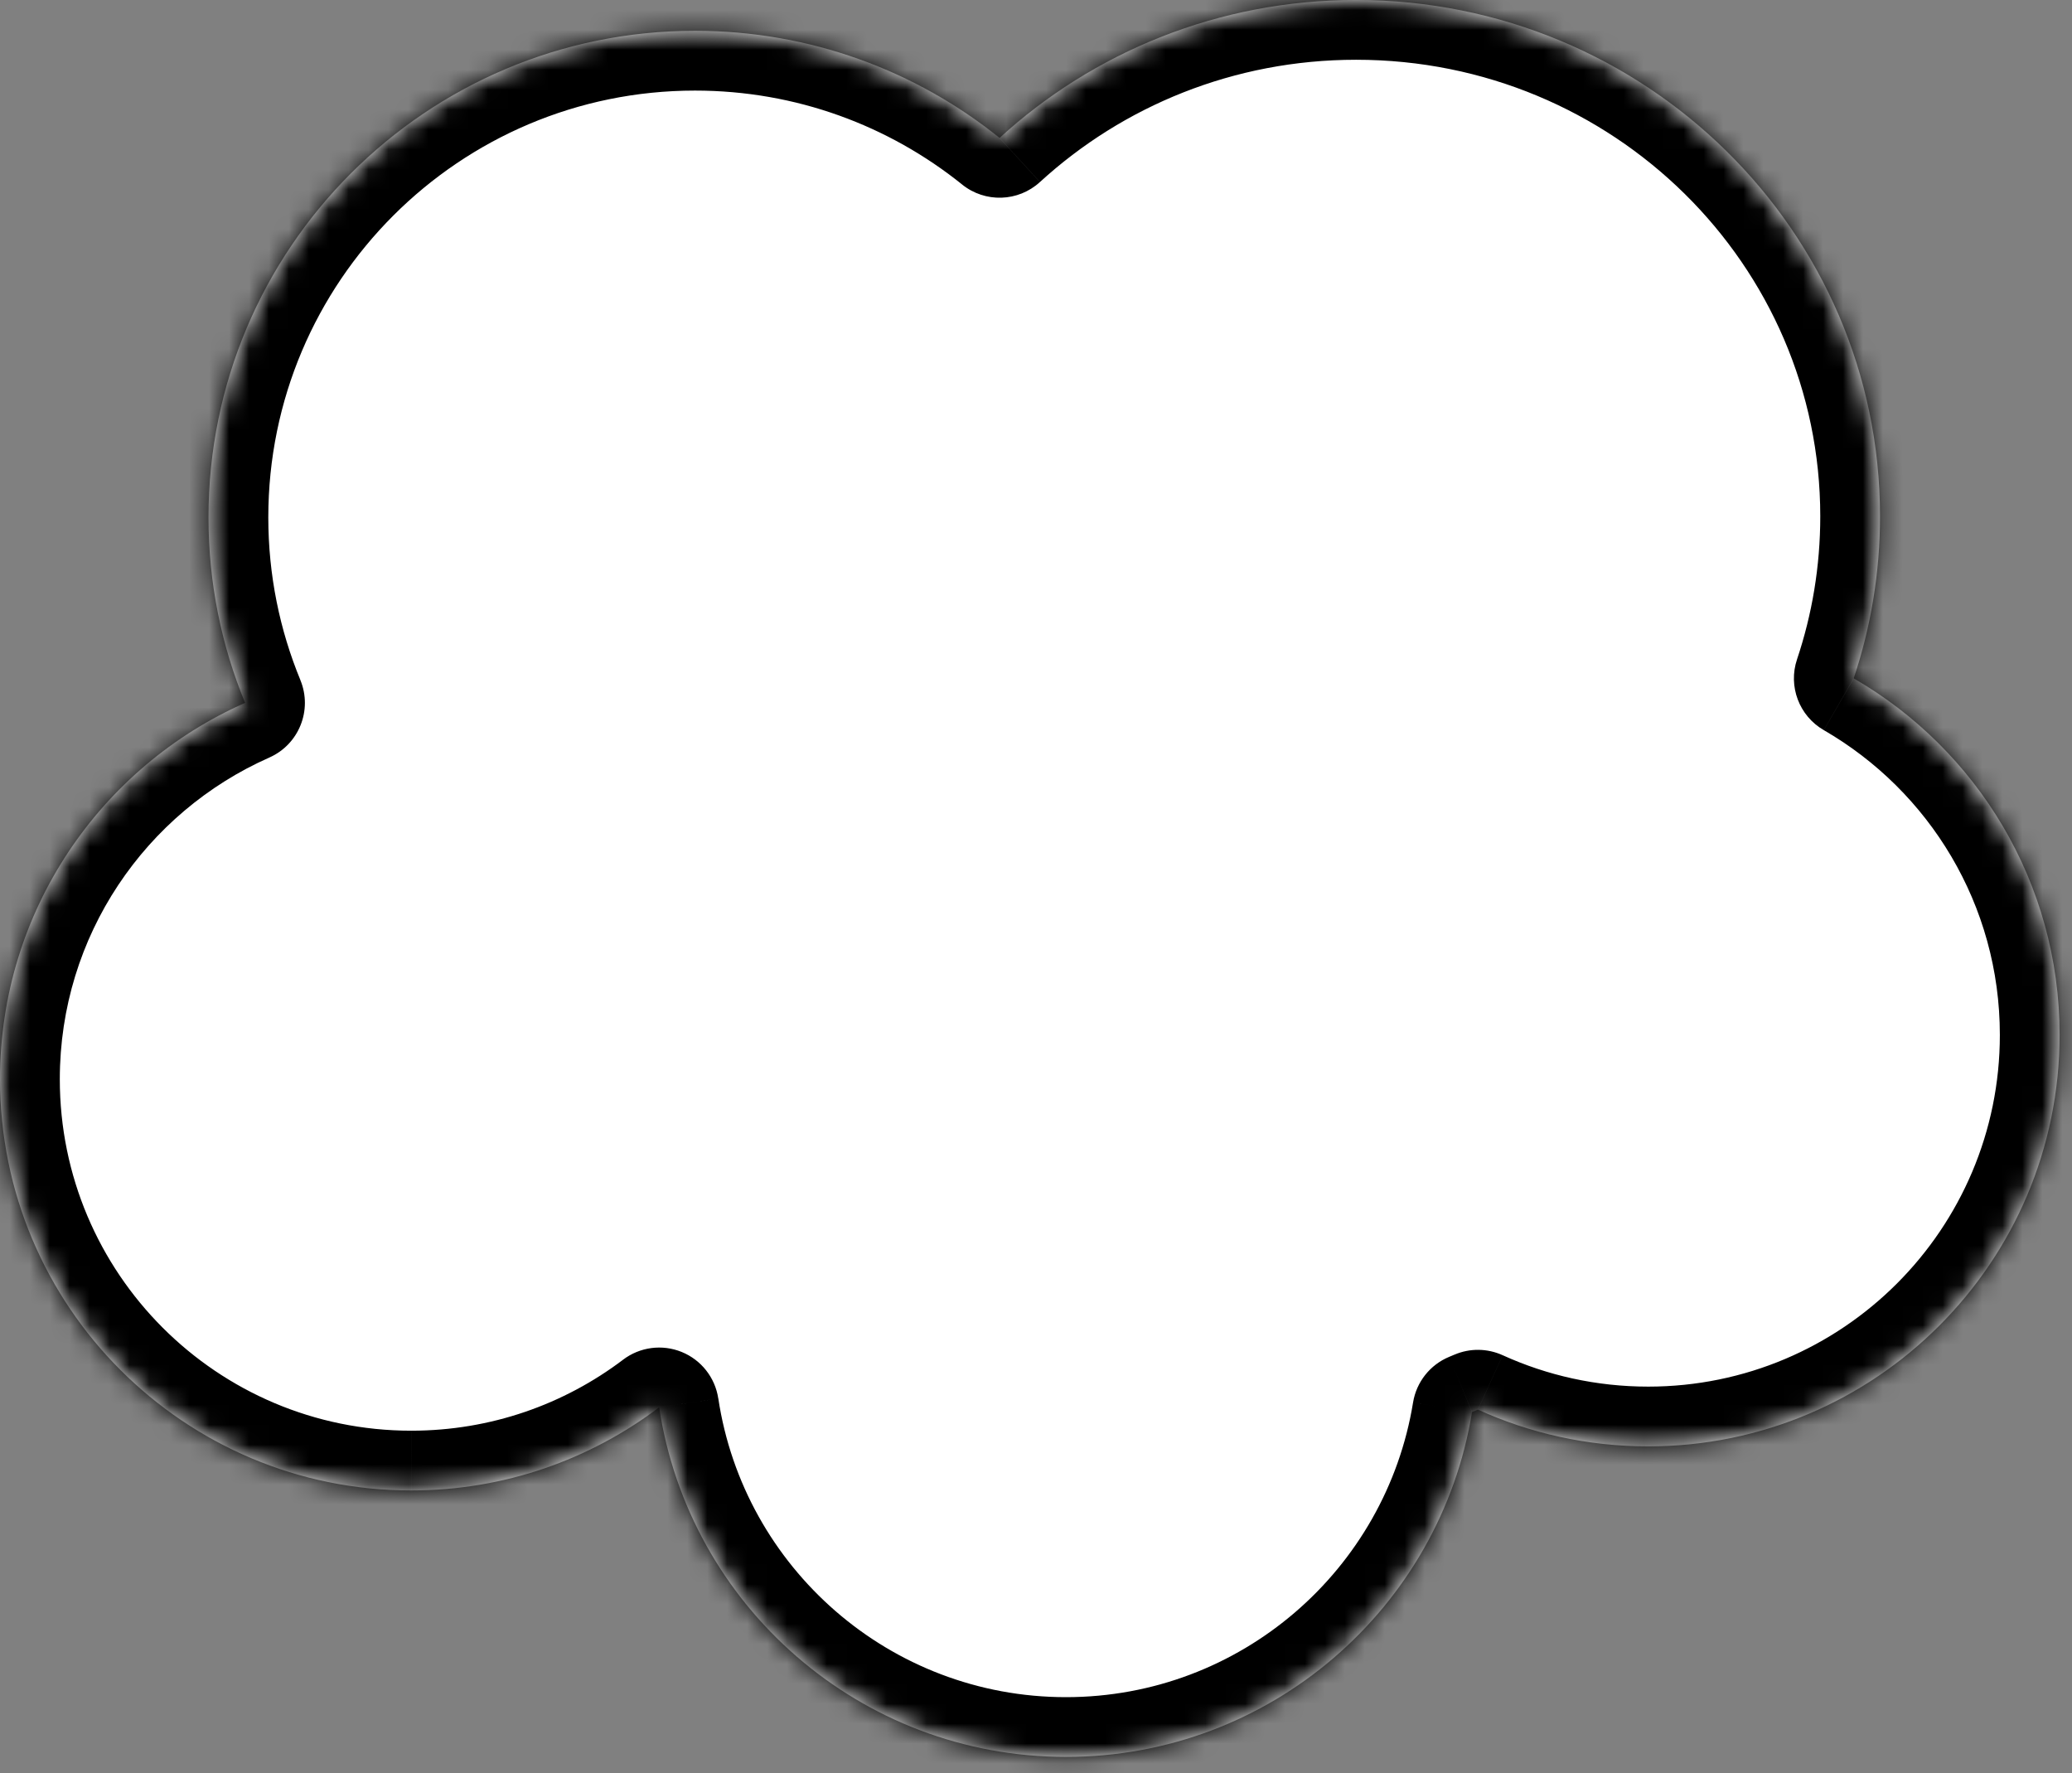 <svg fill="none" height="89" viewBox="0 0 104 89" width="104" xmlns="http://www.w3.org/2000/svg" xmlns:xlink="http://www.w3.org/1999/xlink"><rect x="0" y="0" width="104" height="89" fill="#808080" stroke="none"/><mask id="a" fill="#fff"><path clip-rule="evenodd" d="m93.042 34.046c.858-2.558 1.322-5.293 1.322-8.135 0-14.31-11.774-25.912-26.298-25.912-6.912 0-13.2 2.627-17.894 6.923-4.184-3.364-9.501-5.377-15.288-5.377-13.486 0-24.419 10.933-24.419 24.419 0 3.297.653 6.441 1.838 9.311-7.246 3.203-12.303 10.455-12.303 18.887 0 11.399 9.241 20.64 20.64 20.64 4.674 0 8.986-1.554 12.446-4.173 1.498 9.932 10.069 17.546 20.419 17.546 10.267 0 18.784-7.492 20.381-17.307.099-.041.197-.082.295-.124 2.604 1.185 5.498 1.846 8.547 1.846 11.405 0 20.65-9.246 20.65-20.651 0-7.648-4.157-14.325-10.335-17.894z" fill="#fff" fill-rule="evenodd"/></mask><path clip-rule="evenodd" d="m93.042 34.046c.858-2.558 1.322-5.293 1.322-8.135 0-14.31-11.774-25.912-26.298-25.912-6.912 0-13.2 2.627-17.894 6.923-4.184-3.364-9.501-5.377-15.288-5.377-13.486 0-24.419 10.933-24.419 24.419 0 3.297.653 6.441 1.838 9.311-7.246 3.203-12.303 10.455-12.303 18.887 0 11.399 9.241 20.64 20.64 20.64 4.674 0 8.986-1.554 12.446-4.173 1.498 9.932 10.069 17.546 20.419 17.546 10.267 0 18.784-7.492 20.381-17.307.099-.041.197-.082.295-.124 2.604 1.185 5.498 1.846 8.547 1.846 11.405 0 20.65-9.246 20.65-20.651 0-7.648-4.157-14.325-10.335-17.894z" fill="#fff" fill-rule="evenodd"/><path d="m93.042 34.046-2.844-.954c-.454 1.353.108 2.838 1.344 3.551zm-42.87-27.123-1.88 2.338c1.154.928 2.813.875 3.905-.125zm-37.869 28.353 1.213 2.744c1.489-.658 2.181-2.384 1.56-3.889zm20.783 35.354 2.966-.447c-.158-1.046-.855-1.932-1.835-2.331-.98-.399-2.098-.252-2.942.387zm40.8.239-1.145-2.773c-.961.397-1.648 1.264-1.815 2.291zm.295-.124 1.243-2.73c-.767-.349-1.645-.36-2.419-.029zm21.706-35.745c.96-2.861 1.478-5.918 1.478-9.089h-6c0 2.513-.41 4.926-1.167 7.181zm1.478-9.089c0-16.009-13.159-28.912-29.298-28.912v6c12.909 0 23.298 10.3 23.298 22.912zm-29.298-28.912c-7.685 0-14.69 2.924-19.919 7.71l4.051 4.426c4.158-3.806 9.73-6.136 15.868-6.136zm-16.014 7.585c-4.698-3.776-10.673-6.038-17.167-6.038v6c5.079 0 9.737 1.764 13.408 4.715zm-17.167-6.038c-15.143 0-27.419 12.276-27.419 27.419h6c0-11.829 9.59-21.419 21.419-21.419zm-27.419 27.419c0 3.696.733 7.229 2.065 10.455l5.546-2.289c-1.037-2.513-1.611-5.269-1.611-8.166zm3.625 6.567c-8.293 3.666-14.09 11.968-14.09 21.631h6c0-7.202 4.316-13.402 10.516-16.143zm-14.09 21.631c0 13.056 10.584 23.64 23.64 23.64v-6c-9.742 0-17.64-7.898-17.64-17.64zm23.64 23.64c5.35 0 10.293-1.781 14.257-4.781l-3.621-4.784c-2.957 2.239-6.637 3.565-10.635 3.565zm9.479-6.726c1.715 11.378 11.529 20.099 23.385 20.099v-6c-8.844 0-16.173-6.507-17.452-14.993zm23.385 20.099c11.761 0 21.512-8.582 23.342-19.825l-5.922-.964c-1.365 8.387-8.648 14.789-17.42 14.789zm21.527-17.535c.109-.045.217-.09.325-.137l-2.353-5.519c-.088.037-.176.074-.264.111zm7.696-4.05c-2.611 0-5.082-.565-7.304-1.576l-2.486 5.461c2.987 1.36 6.304 2.116 9.79 2.116zm17.65-17.651c0 9.748-7.902 17.651-17.65 17.651v6c13.062 0 23.65-10.589 23.65-23.651zm-8.836-15.296c5.288 3.055 8.836 8.763 8.836 15.296h6c0-8.763-4.767-16.408-11.834-20.491z" fill="#000" mask="url(#a)"/></svg>